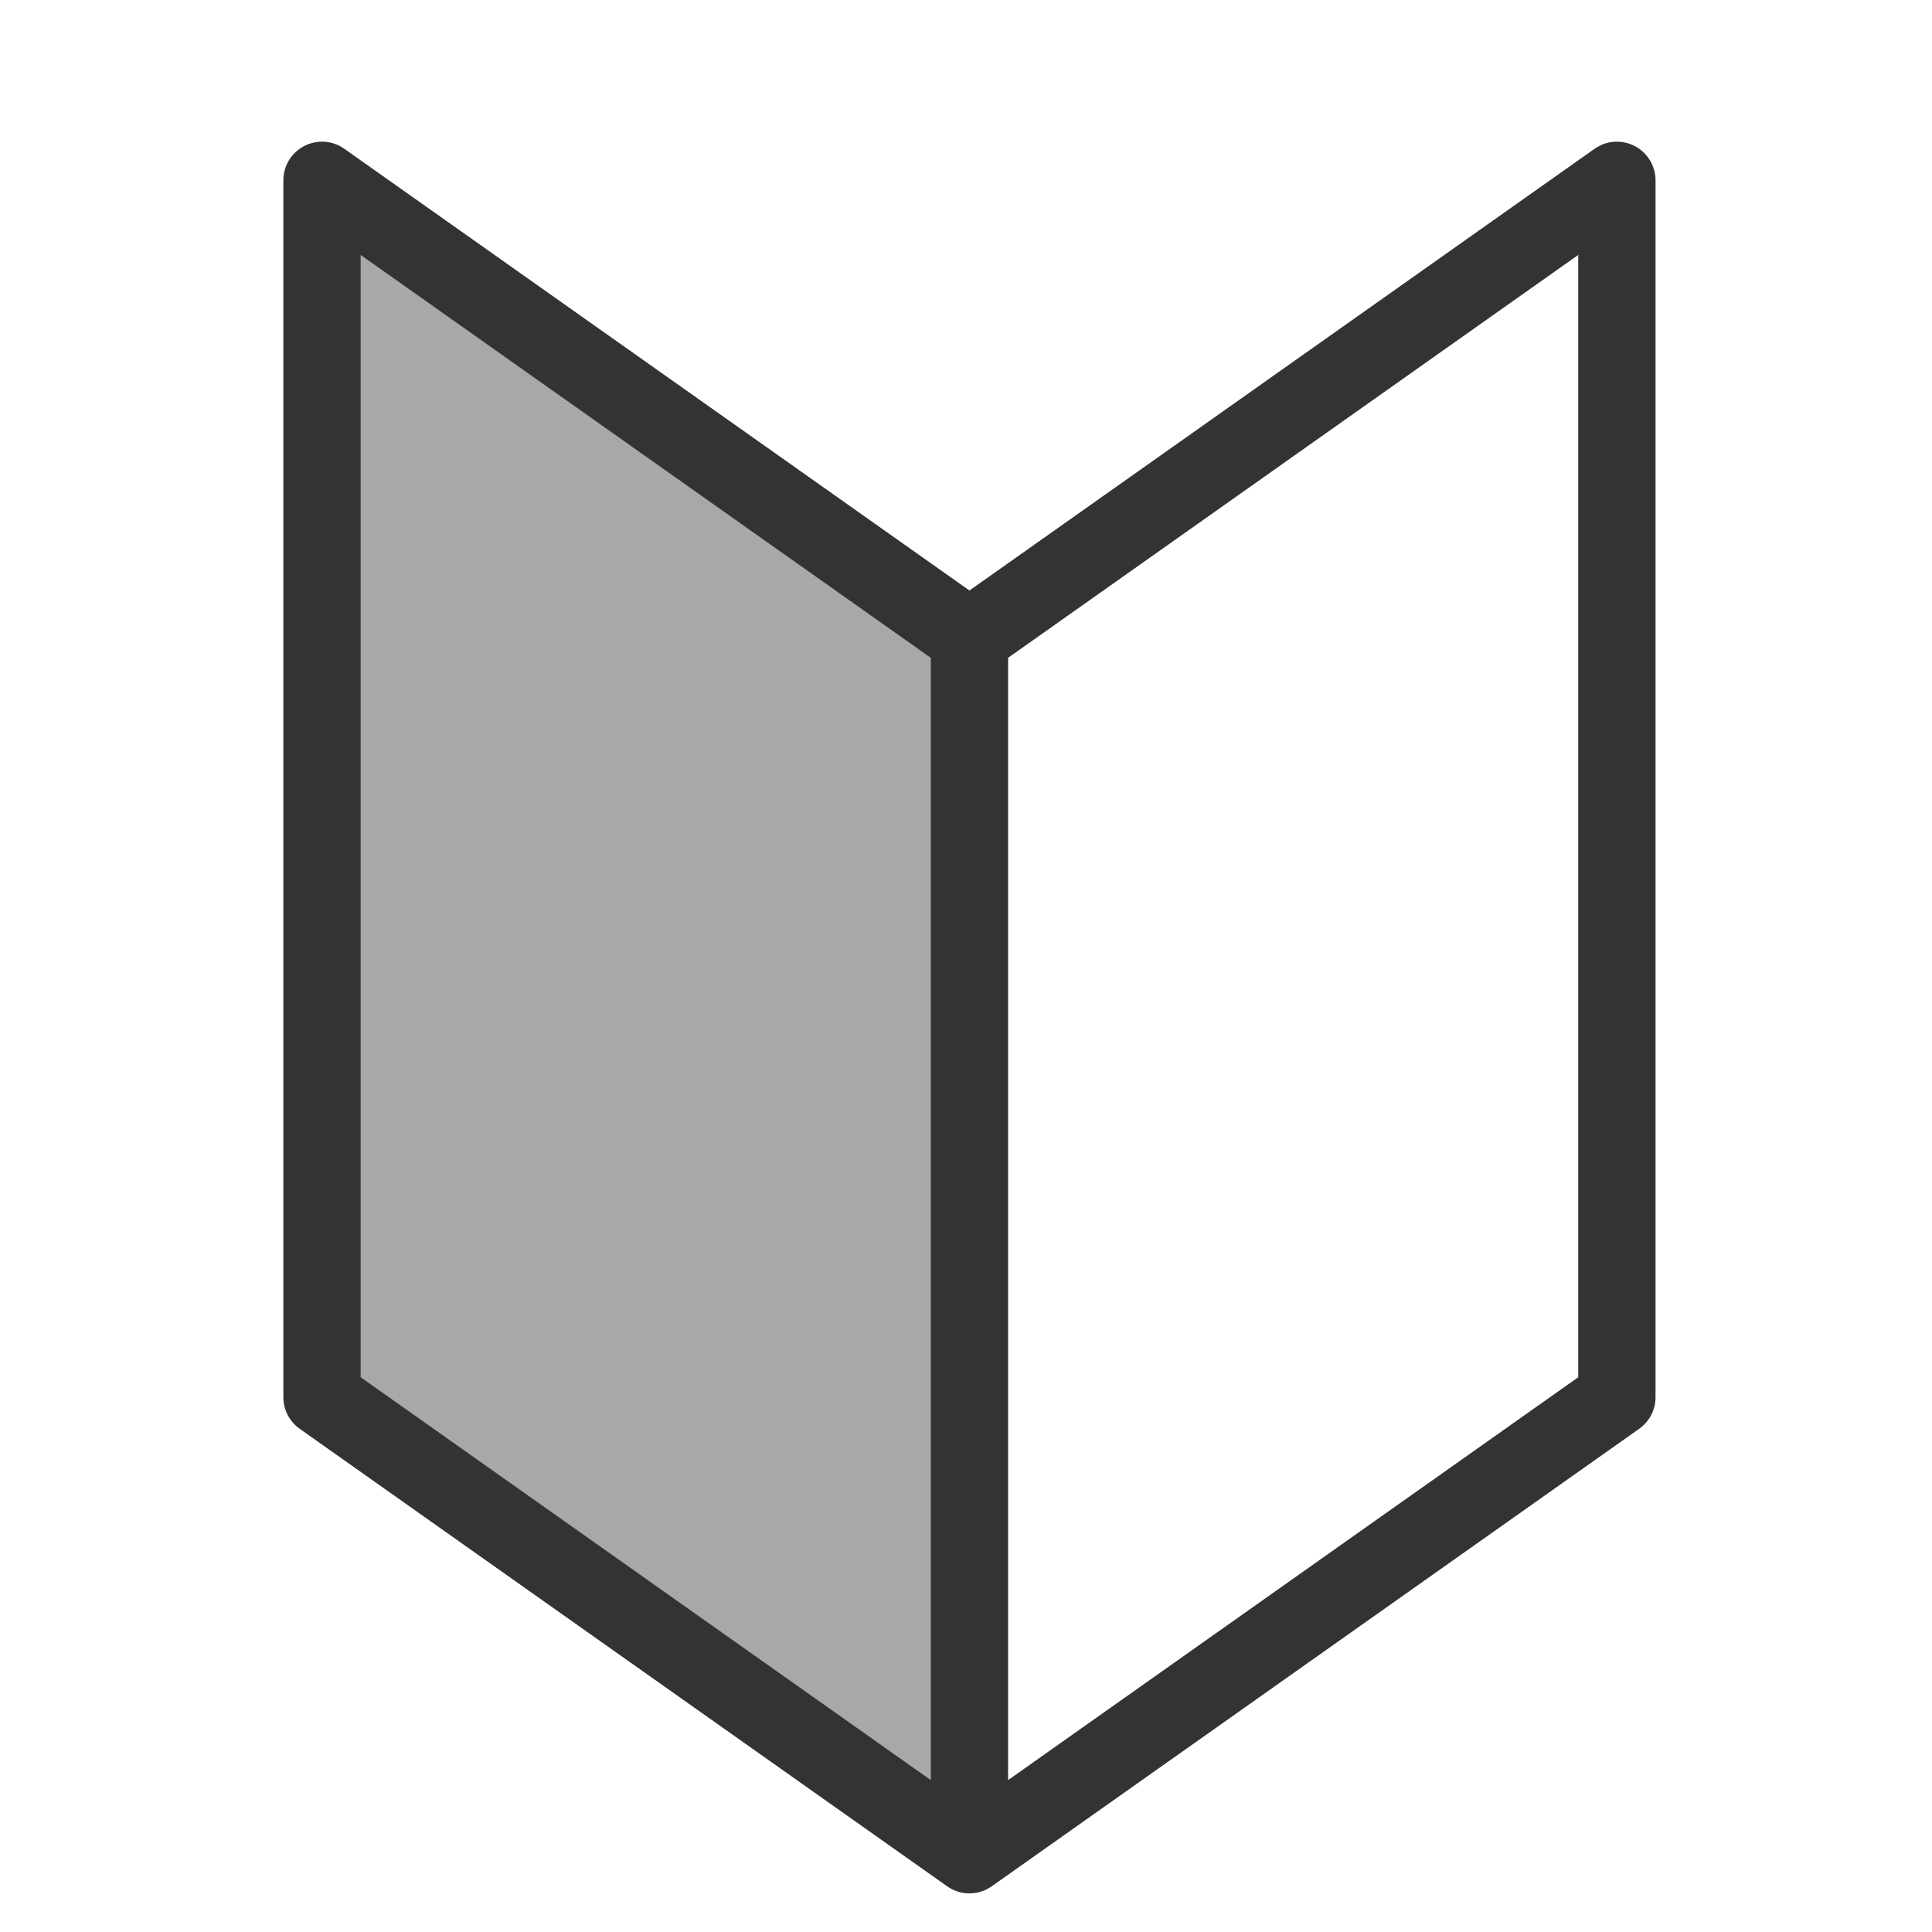 <svg width="150" height="150" viewBox="0 0 150 150" fill="none" xmlns="http://www.w3.org/2000/svg">
<path d="M25 14L75.267 49.519V144L25 108.481V14Z" fill="#A8A8A8"/>
<path d="M25 14L26.731 11.55C25.816 10.903 24.616 10.82 23.62 11.336C22.625 11.851 22 12.879 22 14H25ZM75.267 49.519H78.267C78.267 48.545 77.794 47.631 76.998 47.069L75.267 49.519ZM25 108.481H22C22 109.455 22.473 110.369 23.269 110.931L25 108.481ZM75.267 144L73.535 146.45C74.451 147.097 75.651 147.179 76.646 146.664C77.642 146.148 78.267 145.121 78.267 144H75.267ZM125.535 14H128.535C128.535 12.879 127.91 11.851 126.915 11.336C125.919 10.82 124.72 10.903 123.804 11.55L125.535 14ZM75.269 49.519L73.537 47.069C72.742 47.631 72.269 48.545 72.269 49.519H75.269ZM125.535 108.481L127.266 110.931C128.062 110.369 128.535 109.455 128.535 108.481H125.535ZM75.269 144H72.269C72.269 145.121 72.894 146.148 73.889 146.664C74.885 147.179 76.084 147.097 77 146.45L75.269 144ZM23.269 16.45L73.535 51.969L76.998 47.069L26.731 11.55L23.269 16.45ZM28 108.481V14H22V108.481H28ZM76.998 141.55L26.731 106.031L23.269 110.931L73.535 146.45L76.998 141.55ZM72.267 49.519V144H78.267V49.519H72.267ZM123.804 11.55L73.537 47.069L77 51.969L127.266 16.45L123.804 11.55ZM128.535 108.481V14H122.535V108.481H128.535ZM77 146.45L127.266 110.931L123.804 106.031L73.537 141.55L77 146.45ZM72.269 49.519V144H78.269V49.519H72.269Z" fill="#333333"/>
</svg>
